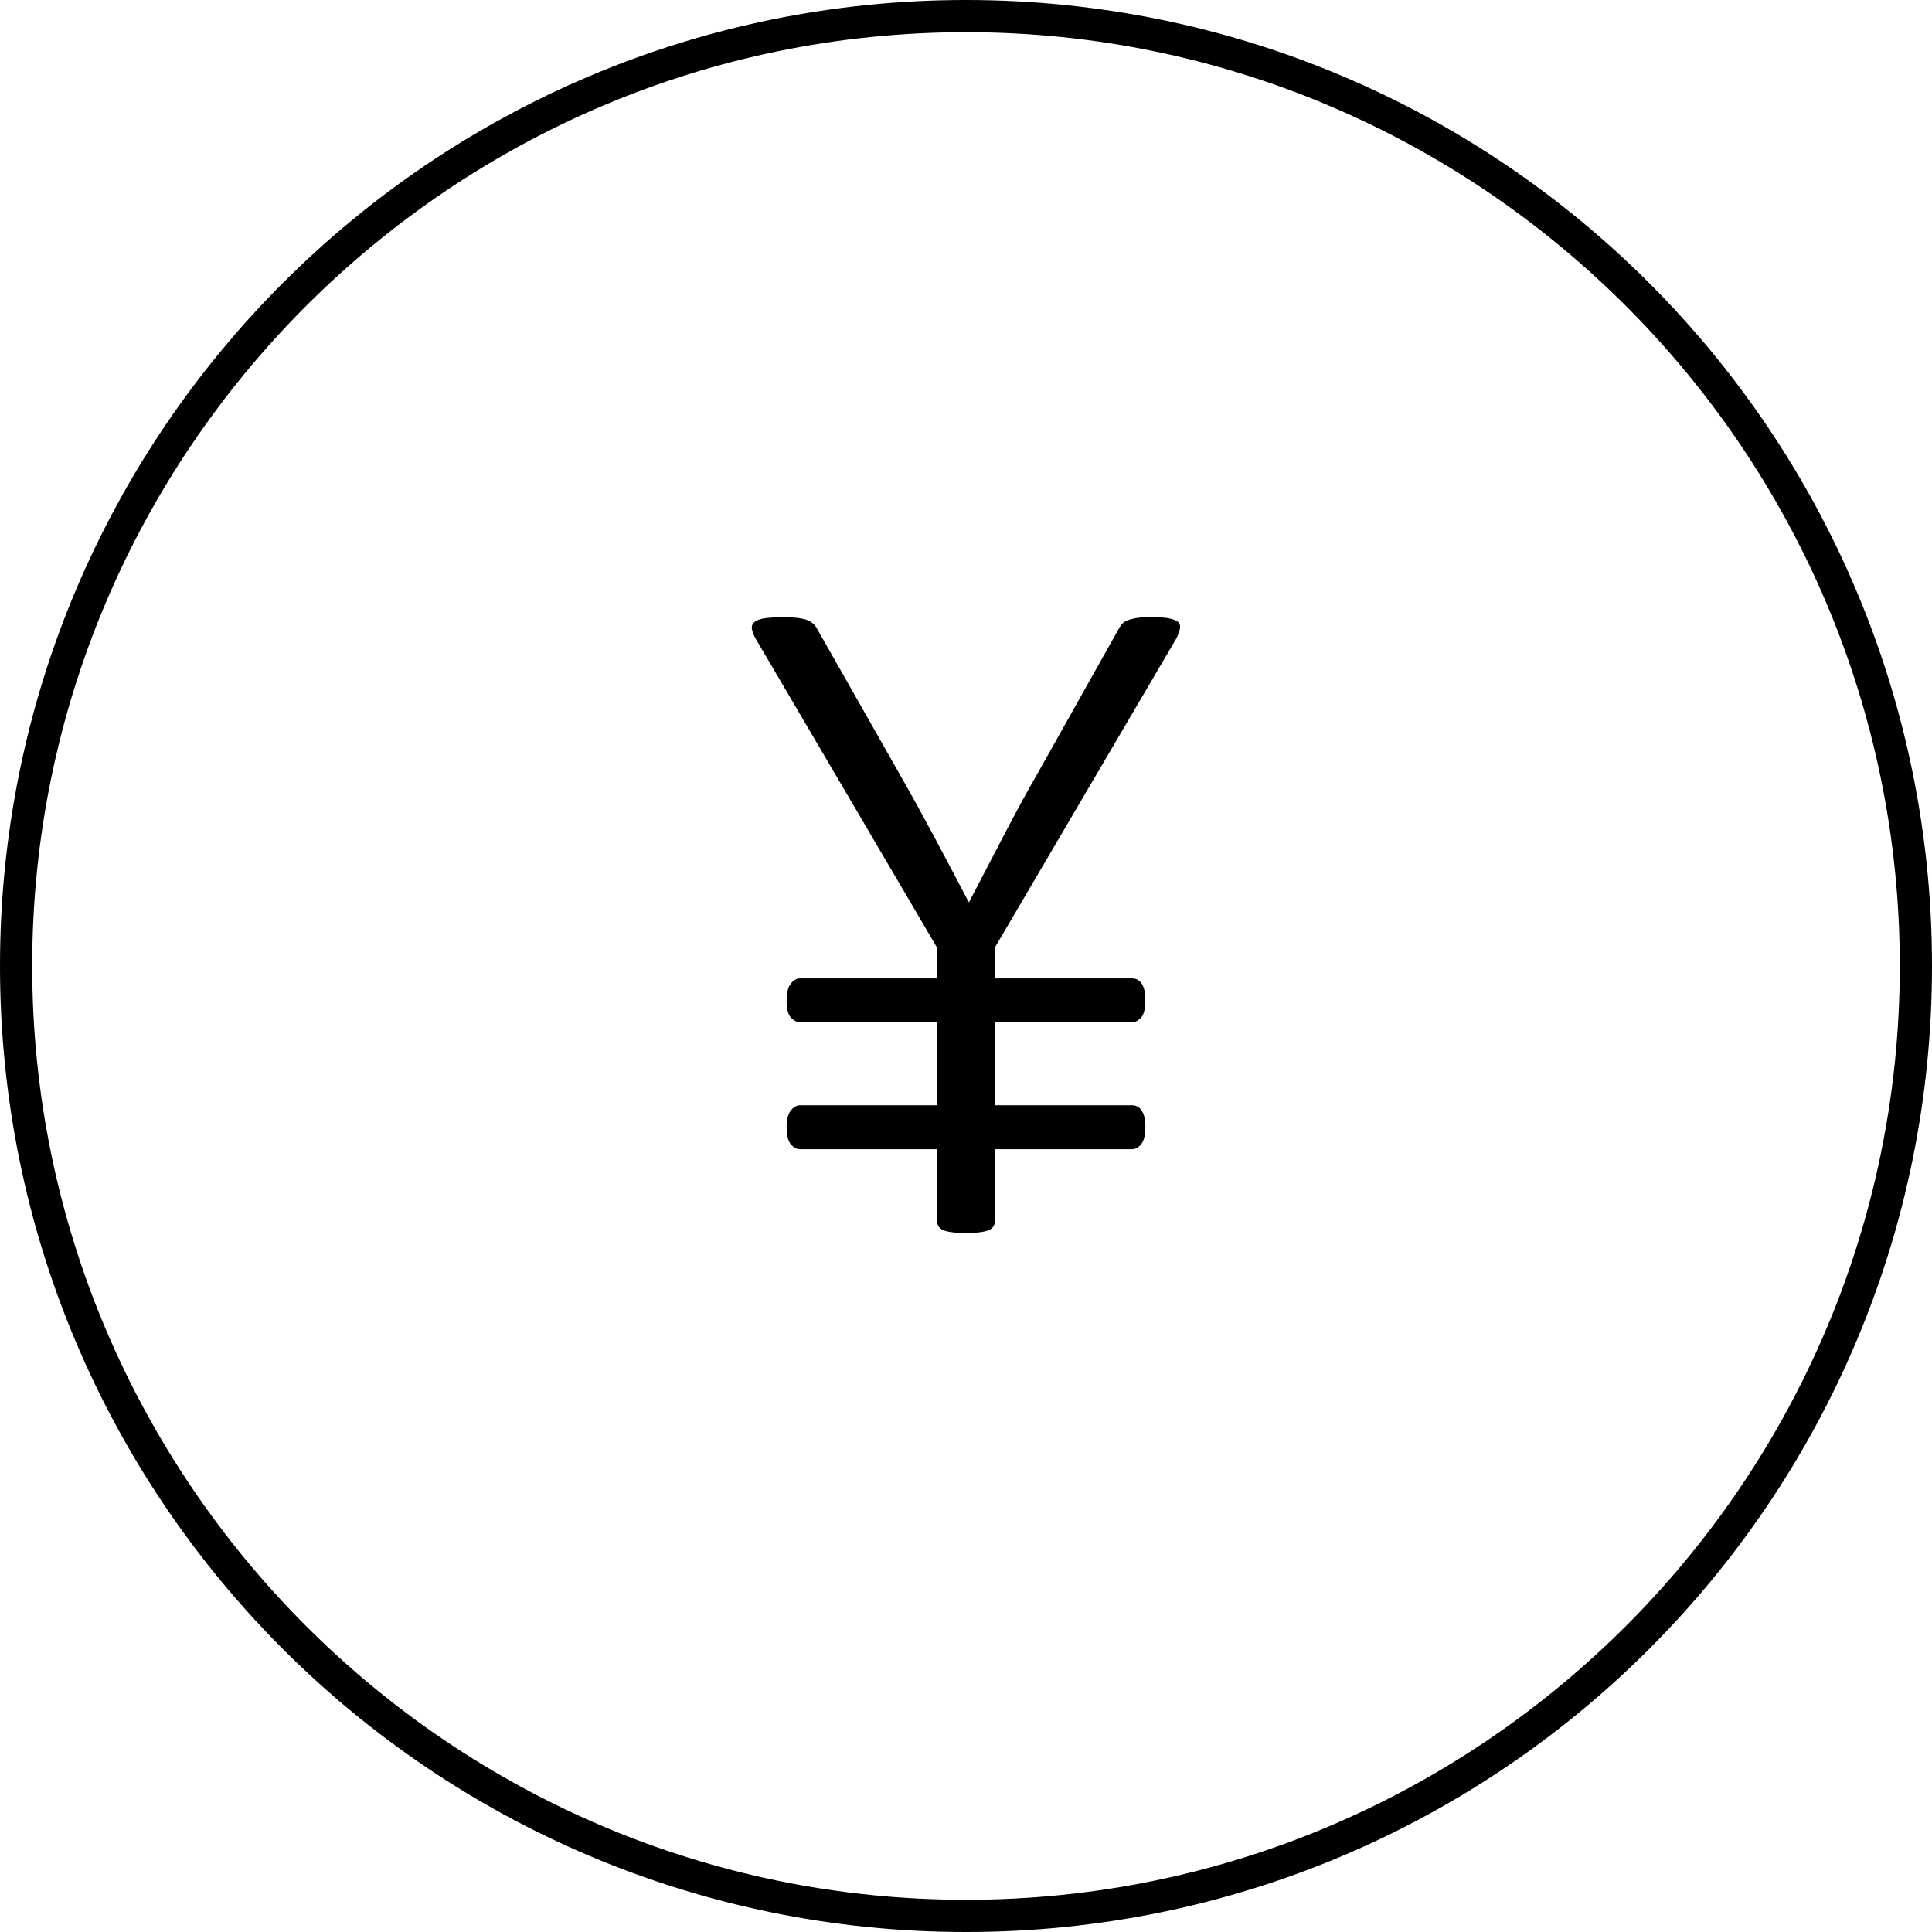 <?xml version="1.0" encoding="UTF-8"?>
<svg xmlns="http://www.w3.org/2000/svg" id="_おすすめ1" viewBox="0 0 120 120">
  <path d="M60,2c31.98,0,58,26.02,58,58s-26.02,58-58,58S2,91.98,2,60,28.02,2,60,2M60,0C26.86,0,0,26.86,0,60s26.86,60,60,60,60-26.86,60-60S93.14,0,60,0h0Z"></path>
  <path d="M61.79,58.87v1.9h8.53c.25,0,.45.11.6.34s.22.56.22,1.01c0,.53-.09.89-.26,1.08s-.36.29-.56.29h-8.53v5.16h8.53c.25,0,.45.11.6.34s.22.56.22,1.01c0,.51-.09.86-.26,1.07s-.36.31-.56.31h-8.53v4.48c0,.12-.03.22-.09.32s-.16.18-.29.23-.32.1-.56.13-.52.04-.85.04-.62-.01-.85-.04-.42-.07-.56-.13-.23-.14-.29-.23-.09-.21-.09-.32v-4.48h-8.53c-.2,0-.38-.1-.56-.31s-.26-.56-.26-1.07c0-.45.08-.79.25-1.01s.36-.34.57-.34h8.53v-5.16h-8.53c-.2,0-.38-.1-.56-.29s-.26-.56-.26-1.08c0-.45.08-.79.25-1.01s.36-.34.57-.34h8.53v-1.9l-11.25-19.16c-.16-.27-.24-.5-.26-.67s.04-.32.18-.42.35-.18.63-.22.65-.06,1.1-.06c.37,0,.68.01.92.04s.44.07.6.13.28.14.38.23.19.21.26.35l5.01,8.82c.74,1.29,1.47,2.62,2.2,3.98s1.46,2.75,2.2,4.16c.74-1.41,1.46-2.79,2.17-4.16s1.43-2.7,2.17-3.98l4.95-8.82c.06-.12.13-.22.21-.32s.19-.18.32-.23.33-.11.57-.15.56-.06.95-.06c.43,0,.78.02,1.05.07s.47.12.59.22.16.24.13.42-.11.41-.25.66l-11.25,19.16Z"></path>
</svg>
